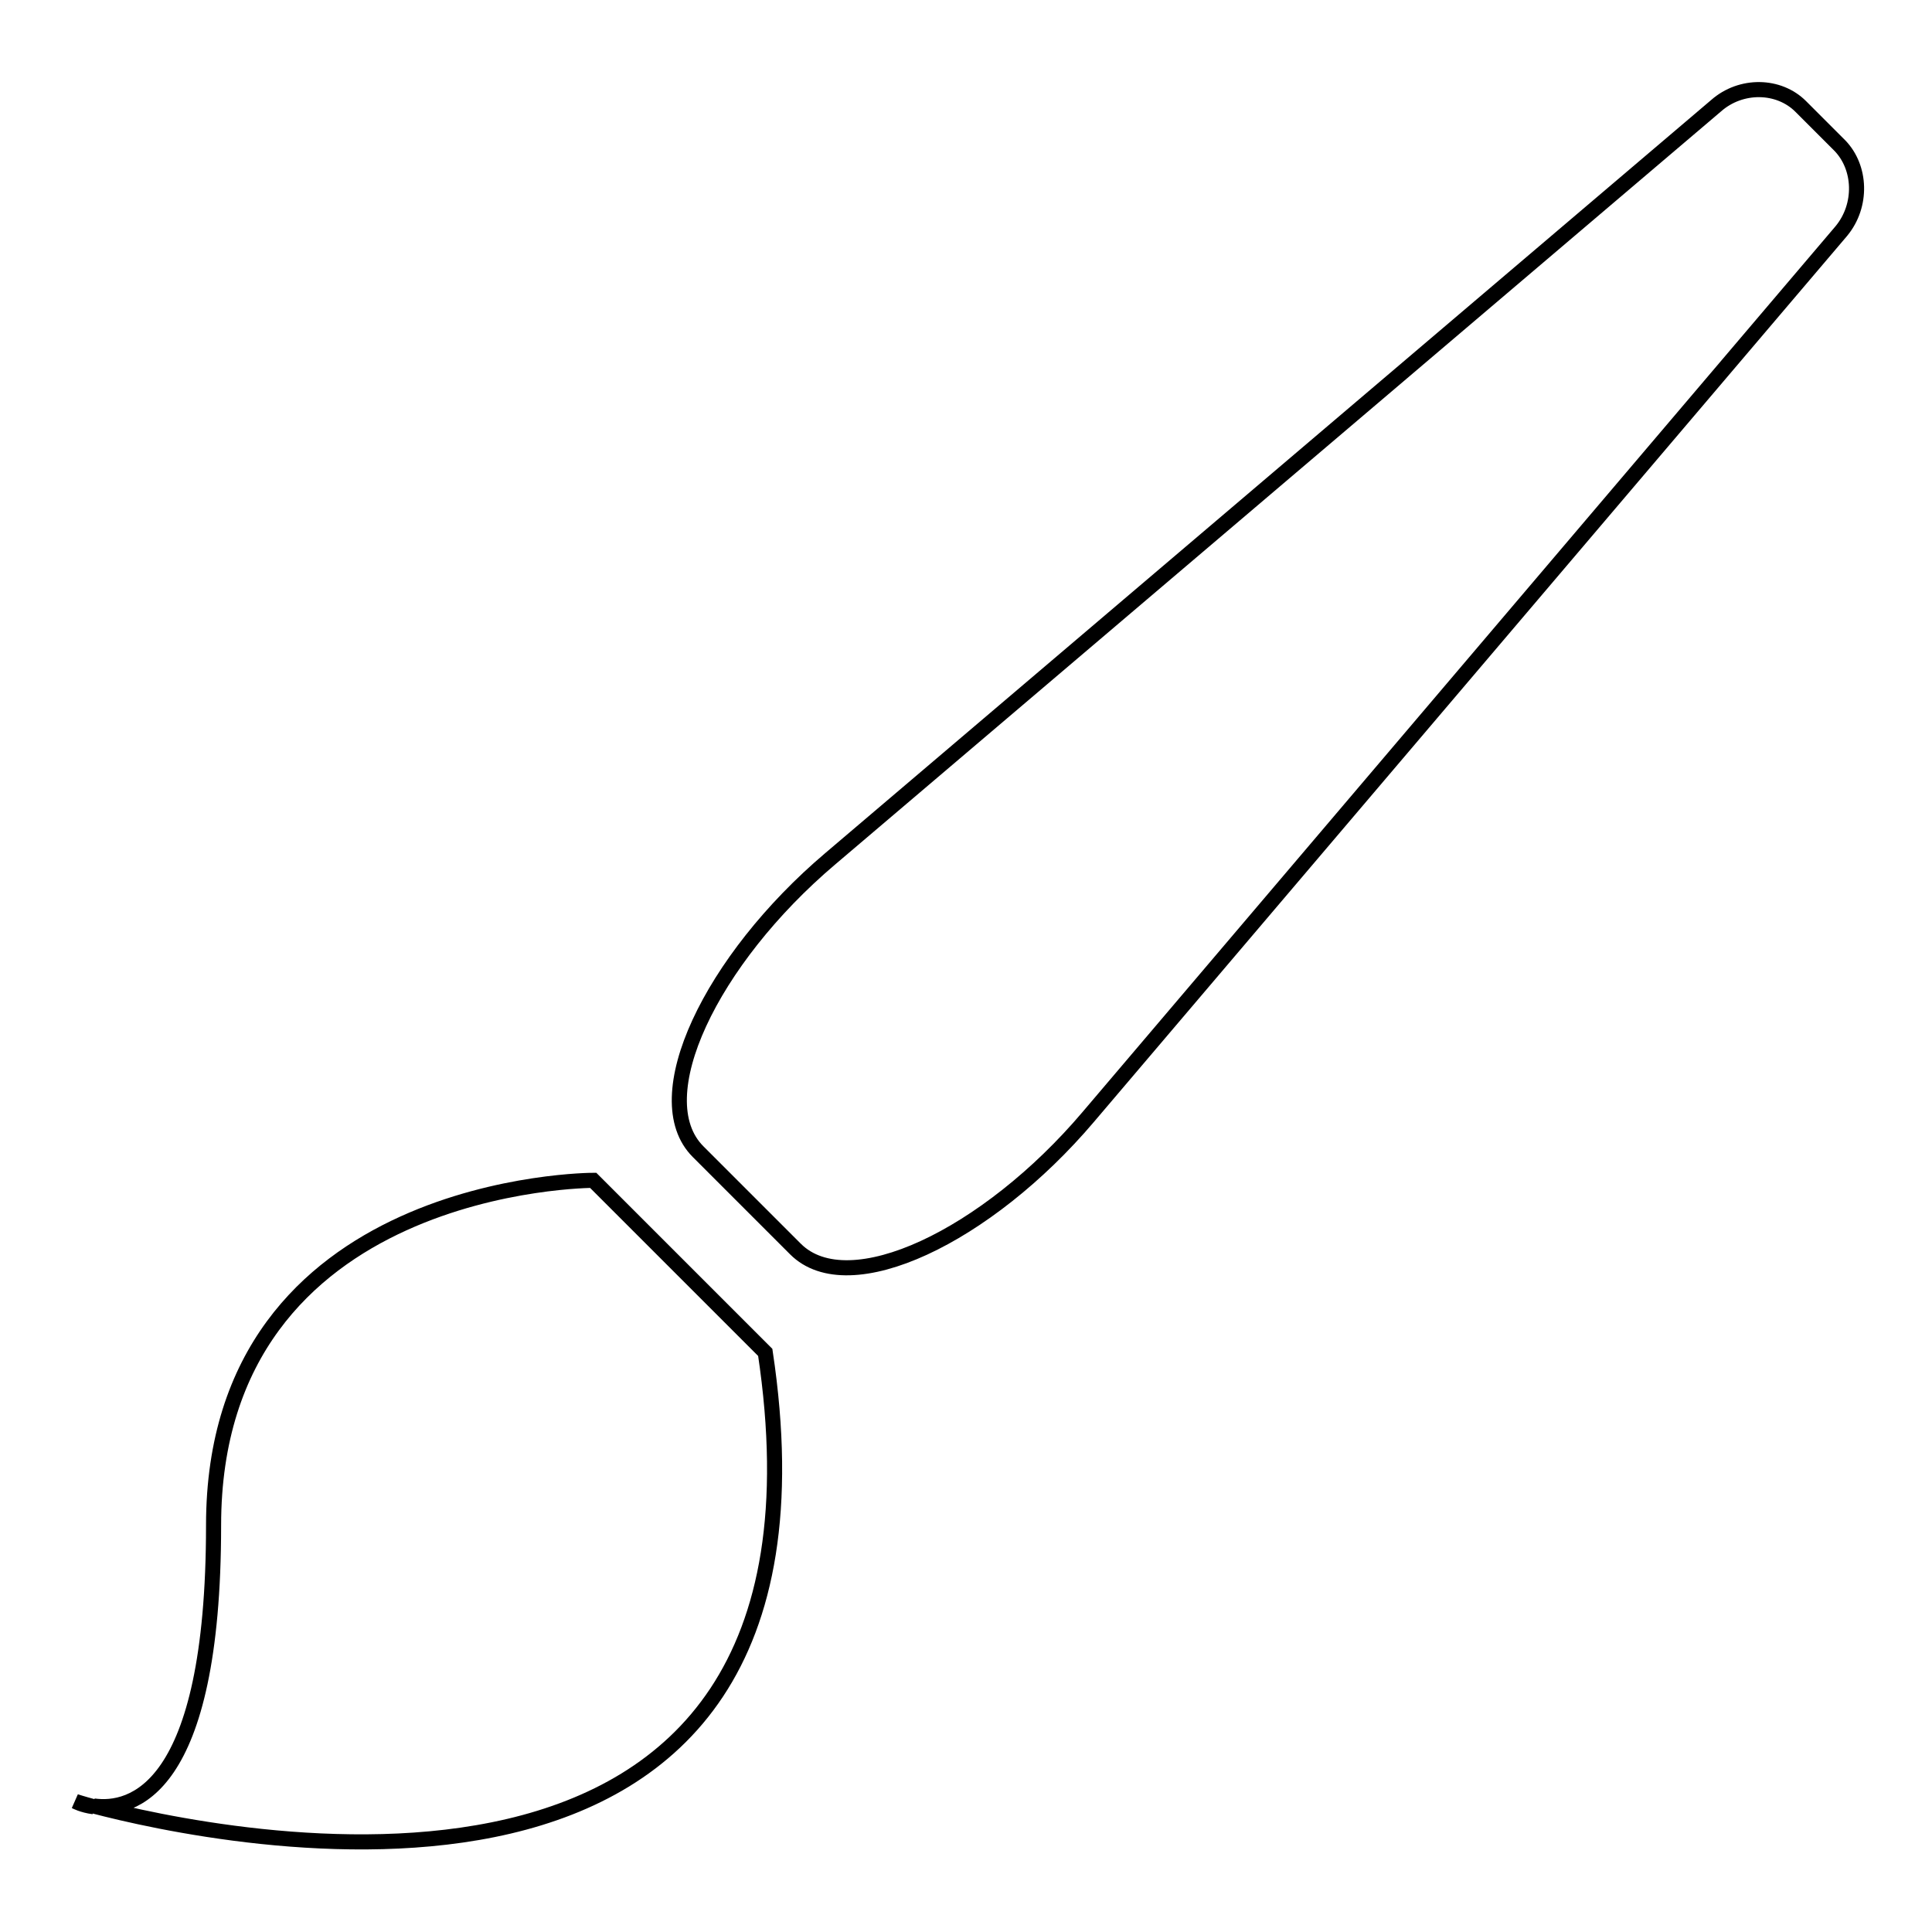 <?xml version="1.0" encoding="utf-8"?>
<!-- Svg Vector Icons : http://www.onlinewebfonts.com/icon -->
<!DOCTYPE svg PUBLIC "-//W3C//DTD SVG 1.1//EN" "http://www.w3.org/Graphics/SVG/1.1/DTD/svg11.dtd">
<svg version="1.1" xmlns="http://www.w3.org/2000/svg" xmlns:xlink="http://www.w3.org/1999/xlink" x="0px" y="0px" viewBox="0 0 256 256" enable-background="new 0 0 256 256" xml:space="preserve">
<g> <path stroke-width="2" fill-opacity="0" stroke="#000000"  d="M243.8,19.3l-5.2-5.2c-2.9-2.9-7.9-3-11.2-0.1l-117.4,99.8c-15.8,13.4-24.6,31.7-17.5,38.8l12.9,12.9 c7.1,7.1,25.4-1.7,38.8-17.5l99.8-117.4C246.8,27.2,246.6,22.2,243.8,19.3z M12.4,239.4c-1.5-0.4-2.4-0.7-2.4-0.7 S10.9,239.2,12.4,239.4z M78.6,156.4c0,0-50.3,0-50.3,45.7c0,35.4-10.9,37.9-15.9,37.2c15.6,4.1,101.5,23.1,89-60.1L78.6,156.4z"/></g>
</svg>